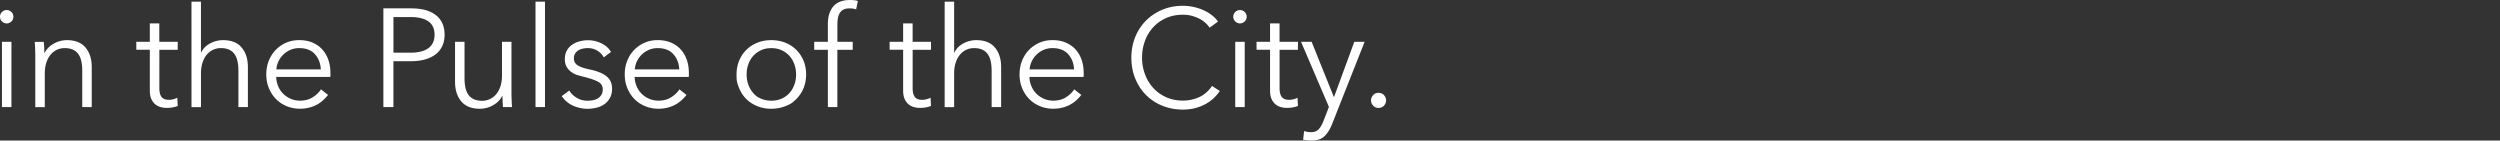 <svg xmlns="http://www.w3.org/2000/svg" data-name="圖層 1" viewBox="0 0 896.57 50.4"><rect x="0" y="0" width="896.57" height="50.4" fill="#333333" stroke="none"/><path d="M4.8 6c0 .7-.25 1.27-.75 1.73-.5.45-1.05.67-1.65.67S1.25 8.17.75 7.73C.25 7.28 0 6.7 0 6s.25-1.27.75-1.73S1.8 3.6 2.4 3.6s1.15.22 1.65.67S4.8 5.29 4.8 6m-.7 32.4H.7V15h3.4zM15.7 15q.105.945.15 2.1c.03.77.05 1.4.05 1.9h.1c.67-1.37 1.75-2.48 3.25-3.33S22.33 14.4 24 14.4c2.97 0 5.19.88 6.67 2.65s2.23 4.1 2.23 7V38.4h-3.4V25.45c0-1.23-.1-2.35-.3-3.35q-.3-1.5-1.02-2.58c-.48-.72-1.13-1.27-1.95-1.67s-1.84-.6-3.08-.6c-.9 0-1.77.18-2.62.55s-1.61.93-2.27 1.68c-.67.75-1.2 1.7-1.6 2.85q-.6 1.725-.6 4.08v12h-3.4V20.16c0-.63-.02-1.45-.05-2.45q-.045-1.5-.15-2.7h3.25Zm48.05 2.85h-6.6V31.5c0 .87.08 1.58.25 2.15s.41 1.01.72 1.33c.32.32.69.53 1.12.65s.9.17 1.4.17c.47 0 .96-.07 1.47-.2.52-.13 1.01-.32 1.48-.55l.15 2.95c-.6.23-1.22.41-1.88.52-.65.12-1.36.17-2.12.17-.63 0-1.3-.08-2-.25a5.1 5.1 0 0 1-1.95-.95c-.6-.47-1.09-1.1-1.48-1.9-.38-.8-.58-1.85-.58-3.15v-14.6h-4.85v-2.85h4.85v-6.6h3.4v6.6h6.6v2.85Zm8.4 1c.63-1.37 1.68-2.45 3.15-3.25s3.03-1.2 4.7-1.2c2.97 0 5.19.88 6.67 2.65s2.23 4.1 2.23 7V38.4h-3.4V25.45c0-1.23-.1-2.35-.3-3.35q-.3-1.5-1.02-2.58c-.48-.72-1.13-1.27-1.95-1.67s-1.84-.6-3.07-.6c-.9 0-1.77.18-2.62.55s-1.61.93-2.27 1.68c-.67.75-1.2 1.7-1.6 2.85q-.6 1.725-.6 4.08v12h-3.4V.6h3.4v18.25h.1ZM118.5 26v.75c0 .27-.02.55-.05.85h-19.4c.03 1.17.27 2.27.7 3.3a8.3 8.3 0 0 0 1.8 2.7c.77.77 1.67 1.38 2.7 1.82 1.03.45 2.15.68 3.35.68 1.77 0 3.29-.41 4.58-1.23 1.28-.82 2.26-1.76 2.92-2.83l2.55 2c-1.4 1.77-2.94 3.03-4.62 3.8s-3.49 1.15-5.43 1.15c-1.73 0-3.34-.31-4.82-.93s-2.76-1.47-3.83-2.57q-1.605-1.65-2.52-3.9c-.62-1.5-.93-3.13-.93-4.9s.3-3.4.9-4.9 1.43-2.8 2.5-3.9q1.605-1.65 3.75-2.58c1.43-.62 2.98-.92 4.65-.92 1.83 0 3.45.31 4.85.92 1.4.62 2.57 1.45 3.5 2.5s1.64 2.28 2.12 3.68q.72 2.1.72 4.5Zm-3.45-1.1c-.1-2.2-.81-4.02-2.12-5.48-1.32-1.45-3.19-2.17-5.62-2.17-1.13 0-2.18.21-3.15.62-.97.42-1.82.98-2.55 1.7s-1.32 1.53-1.75 2.45a8.1 8.1 0 0 0-.75 2.88h15.95ZM137.5 3h10c1.8 0 3.43.19 4.9.57s2.73.97 3.77 1.75a7.8 7.8 0 0 1 2.42 2.95c.57 1.18.85 2.58.85 4.17s-.29 2.99-.88 4.18a8.06 8.06 0 0 1-2.45 2.95c-1.05.78-2.32 1.38-3.8 1.78q-2.22.6-4.92.6h-6.3V38.4h-3.6V3Zm3.6 15.9h6.1q4.245 0 6.45-1.65c1.47-1.1 2.2-2.7 2.2-4.8s-.76-3.81-2.27-4.82c-1.52-1.02-3.64-1.52-6.38-1.52h-6.1v12.8Zm39.3 19.5q-.105-.945-.15-2.1c-.03-.77-.05-1.4-.05-1.9h-.1c-.67 1.37-1.75 2.48-3.25 3.33S173.77 39 172.1 39c-2.97 0-5.19-.88-6.68-2.65-1.48-1.77-2.23-4.1-2.23-7V15h3.4v12.95c0 1.23.1 2.35.3 3.35s.54 1.86 1.02 2.58 1.13 1.27 1.95 1.67 1.84.6 3.07.6c.9 0 1.78-.18 2.62-.55q1.275-.555 2.28-1.68c.67-.75 1.2-1.7 1.6-2.85s.6-2.51.6-4.07V15h3.4v18.25c0 .63.02 1.45.05 2.45q.045 1.5.15 2.7h-3.25Zm15.05 0h-3.4V.6h3.4zm21.05-17.85c-.5-.97-1.26-1.76-2.28-2.38s-2.17-.92-3.47-.92c-.6 0-1.2.07-1.8.2s-1.13.35-1.6.65-.84.68-1.12 1.15q-.42.705-.42 1.65 0 1.65 1.35 2.52c.9.58 2.32 1.08 4.25 1.48 2.77.57 4.81 1.39 6.12 2.48q1.98 1.62 1.98 4.38c0 1.33-.26 2.46-.78 3.38s-1.19 1.67-2.02 2.25-1.78 1-2.83 1.25-2.11.38-3.17.38c-1.77 0-3.48-.37-5.15-1.1s-3.03-1.88-4.1-3.45l2.7-2c.6 1.03 1.48 1.9 2.65 2.6s2.45 1.05 3.85 1.05c.73 0 1.43-.07 2.1-.2a4.8 4.8 0 0 0 1.75-.7c.5-.33.9-.76 1.2-1.27q.45-.78.45-1.92c0-1.23-.59-2.16-1.77-2.77-1.18-.62-2.89-1.19-5.12-1.73-.7-.17-1.44-.38-2.23-.62s-1.51-.62-2.17-1.1a5.8 5.8 0 0 1-1.65-1.83c-.43-.73-.65-1.65-.65-2.75 0-1.2.23-2.22.7-3.07s1.09-1.55 1.88-2.1q1.17-.825 2.67-1.23c1-.27 2.03-.4 3.1-.4 1.63 0 3.22.37 4.75 1.1s2.68 1.77 3.45 3.1l-2.6 1.95ZM247.05 26v.75c0 .27-.02.55-.05.85h-19.4c.03 1.17.27 2.27.7 3.3a8.3 8.3 0 0 0 1.8 2.7c.77.77 1.67 1.38 2.7 1.82 1.03.45 2.15.68 3.35.68 1.77 0 3.29-.41 4.57-1.23s2.26-1.76 2.93-2.83l2.55 2c-1.4 1.77-2.94 3.03-4.62 3.8s-3.49 1.15-5.42 1.15q-2.595 0-4.83-.93c-1.48-.62-2.76-1.47-3.83-2.57s-1.91-2.4-2.53-3.9-.92-3.13-.92-4.9.3-3.4.9-4.9 1.43-2.8 2.5-3.9q1.605-1.65 3.75-2.58c1.43-.62 2.98-.92 4.65-.92 1.83 0 3.45.31 4.85.92 1.4.62 2.57 1.45 3.5 2.5s1.64 2.28 2.12 3.68q.72 2.1.72 4.5Zm-3.45-1.1c-.1-2.2-.81-4.02-2.12-5.48-1.32-1.45-3.19-2.17-5.62-2.17-1.13 0-2.18.21-3.15.62-.97.42-1.82.98-2.55 1.7s-1.32 1.53-1.75 2.45a8.1 8.1 0 0 0-.75 2.88h15.95Zm45.5 1.8c0 1.77-.31 3.4-.92 4.9q-.93 2.25-2.58 3.9c-1.65 1.65-2.42 1.96-3.95 2.57-1.53.62-3.22.93-5.05.93s-3.47-.31-5-.93-2.85-1.47-3.95-2.57q-1.65-1.65-2.58-3.9c-.93-2.25-.92-3.13-.92-4.9s.31-3.4.92-4.9 1.48-2.8 2.58-3.9 2.42-1.96 3.95-2.58 3.2-.92 5-.92 3.52.31 5.05.92c1.53.62 2.85 1.48 3.95 2.58s1.96 2.4 2.58 3.9.92 3.13.92 4.9m-3.6 0c0-1.3-.21-2.52-.62-3.67-.42-1.15-1.01-2.15-1.78-3a8.4 8.4 0 0 0-2.8-2.02c-1.1-.5-2.33-.75-3.7-.75s-2.59.25-3.67.75-2.01 1.17-2.78 2.02-1.36 1.85-1.77 3c-.42 1.15-.62 2.38-.62 3.67s.21 2.53.62 3.68q.63 1.725 1.77 3c1.14 1.275 1.69 1.52 2.78 2 1.08.48 2.31.73 3.67.73s2.6-.24 3.7-.73c1.1-.48 2.03-1.15 2.8-2s1.36-1.85 1.78-3 .62-2.38.62-3.68m20.3-8.85h-5.5V38.4h-3.4V17.85H292V15h4.9V8.6q0-4.005 1.95-6.3c1.3-1.53 3.3-2.3 6-2.3.43 0 .9.02 1.4.07s.97.14 1.4.28l-.6 3c-.37-.1-.73-.18-1.1-.25s-.78-.1-1.25-.1q-1.35 0-2.22.45c-.58.3-1.03.73-1.35 1.28s-.53 1.19-.65 1.92-.17 1.52-.17 2.35v6h5.5v2.85Zm28.1 0h-6.6V31.5c0 .87.08 1.58.25 2.15s.41 1.01.72 1.33c.32.32.69.53 1.12.65s.9.17 1.4.17c.47 0 .96-.07 1.47-.2.52-.13 1.01-.32 1.48-.55l.15 2.95c-.6.23-1.22.41-1.88.52-.65.12-1.36.17-2.12.17-.63 0-1.3-.08-2-.25a5.1 5.1 0 0 1-1.95-.95c-.6-.47-1.09-1.1-1.47-1.9s-.58-1.85-.58-3.15v-14.6h-4.85v-2.85h4.85v-6.6h3.4v6.6h6.6v2.85Zm8.39 1c.63-1.37 1.68-2.45 3.15-3.25s3.03-1.2 4.7-1.2c2.97 0 5.19.88 6.67 2.65s2.22 4.1 2.22 7V38.4h-3.4V25.45c0-1.23-.1-2.35-.3-3.35s-.54-1.86-1.03-2.58c-.48-.72-1.13-1.27-1.95-1.67s-1.84-.6-3.08-.6c-.9 0-1.77.18-2.62.55s-1.61.93-2.27 1.68c-.67.75-1.2 1.7-1.6 2.85q-.6 1.725-.6 4.08v12h-3.4V.6h3.4v18.25h.1ZM388.64 26v.75c0 .27-.02.55-.05.85h-19.4c.03 1.17.27 2.27.7 3.3a8.3 8.3 0 0 0 1.8 2.7c.77.77 1.67 1.38 2.7 1.82 1.03.45 2.15.68 3.35.68 1.77 0 3.29-.41 4.57-1.23s2.26-1.76 2.93-2.83l2.55 2c-1.4 1.77-2.94 3.03-4.62 3.8s-3.49 1.15-5.42 1.15q-2.595 0-4.83-.93c-1.48-.62-2.76-1.47-3.83-2.57s-1.91-2.4-2.53-3.9-.92-3.13-.92-4.9.3-3.4.9-4.9 1.43-2.8 2.5-3.9q1.605-1.65 3.75-2.58c1.43-.62 2.98-.92 4.65-.92 1.83 0 3.45.31 4.85.92 1.4.62 2.57 1.45 3.5 2.5s1.64 2.28 2.12 3.68q.72 2.1.72 4.5Zm-3.45-1.1c-.1-2.2-.81-4.02-2.12-5.48-1.32-1.45-3.19-2.17-5.62-2.17-1.13 0-2.18.21-3.15.62-.97.42-1.82.98-2.55 1.7s-1.32 1.53-1.75 2.45a8.1 8.1 0 0 0-.75 2.88h15.95Zm52.25 7.75c-.6.9-1.33 1.75-2.17 2.55-.85.8-1.83 1.51-2.95 2.12s-2.35 1.09-3.7 1.45c-1.35.35-2.83.53-4.42.53-2.67 0-5.13-.47-7.4-1.4s-4.22-2.23-5.85-3.88-2.91-3.61-3.83-5.88-1.38-4.75-1.38-7.45.47-5.18 1.4-7.45 2.22-4.23 3.88-5.88c1.65-1.65 3.6-2.94 5.85-3.88 2.25-.93 4.69-1.4 7.33-1.4 1.3 0 2.58.14 3.83.41s2.42.65 3.52 1.14q1.65.735 3 1.77c.9.69 1.65 1.47 2.25 2.33l-3 2.2c-.37-.57-.86-1.13-1.47-1.7a10 10 0 0 0-2.17-1.5q-1.245-.645-2.73-1.05c-.98-.27-2.04-.4-3.17-.4-2.3 0-4.36.42-6.17 1.25q-2.73 1.245-4.62 3.36c-1.27 1.41-2.23 3.05-2.9 4.91s-1 3.82-1 5.88.34 4.02 1.03 5.88c.68 1.86 1.66 3.5 2.92 4.91q1.905 2.115 4.62 3.36c1.82.83 3.86 1.25 6.12 1.25 2.03 0 3.97-.42 5.8-1.25s3.37-2.17 4.6-4l2.8 1.8ZM447.09 6c0 .7-.25 1.27-.75 1.73-.5.45-1.05.67-1.65.67s-1.15-.23-1.65-.67c-.5-.45-.75-1.03-.75-1.73s.25-1.27.75-1.73 1.05-.67 1.65-.67 1.15.22 1.65.67.75 1.02.75 1.73m-.7 32.4h-3.4V15h3.4zm19.1-20.55h-6.6V31.5c0 .87.08 1.58.25 2.15s.41 1.01.72 1.33c.32.32.69.53 1.12.65s.9.17 1.4.17c.47 0 .96-.07 1.47-.2.52-.13 1.01-.32 1.48-.55l.15 2.95c-.6.23-1.22.41-1.88.52-.65.12-1.36.17-2.12.17-.63 0-1.3-.08-2-.25a5.1 5.1 0 0 1-1.95-.95c-.6-.47-1.09-1.1-1.47-1.9s-.58-1.85-.58-3.15v-14.6h-4.85v-2.85h4.85v-6.6h3.4v6.6h6.6v2.85Zm12.85 16.9h.1L485.69 15h3.7l-11.65 29.45c-.7 1.8-1.59 3.24-2.67 4.33q-1.62 1.62-4.68 1.62c-1.03 0-2.05-.1-3.05-.3l.35-3.1c.8.27 1.63.4 2.5.4 1.17 0 2.08-.36 2.75-1.08s1.25-1.74 1.75-3.07l1.9-4.9-10-23.35h3.8zM497.09 36c0 .7-.25 1.32-.75 1.88-.5.55-1.15.82-1.95.82s-1.45-.27-1.95-.82-.75-1.18-.75-1.88.25-1.33.75-1.88 1.15-.83 1.95-.83 1.45.27 1.95.83c.5.55.75 1.17.75 1.88" style="fill:#fff"/></svg>